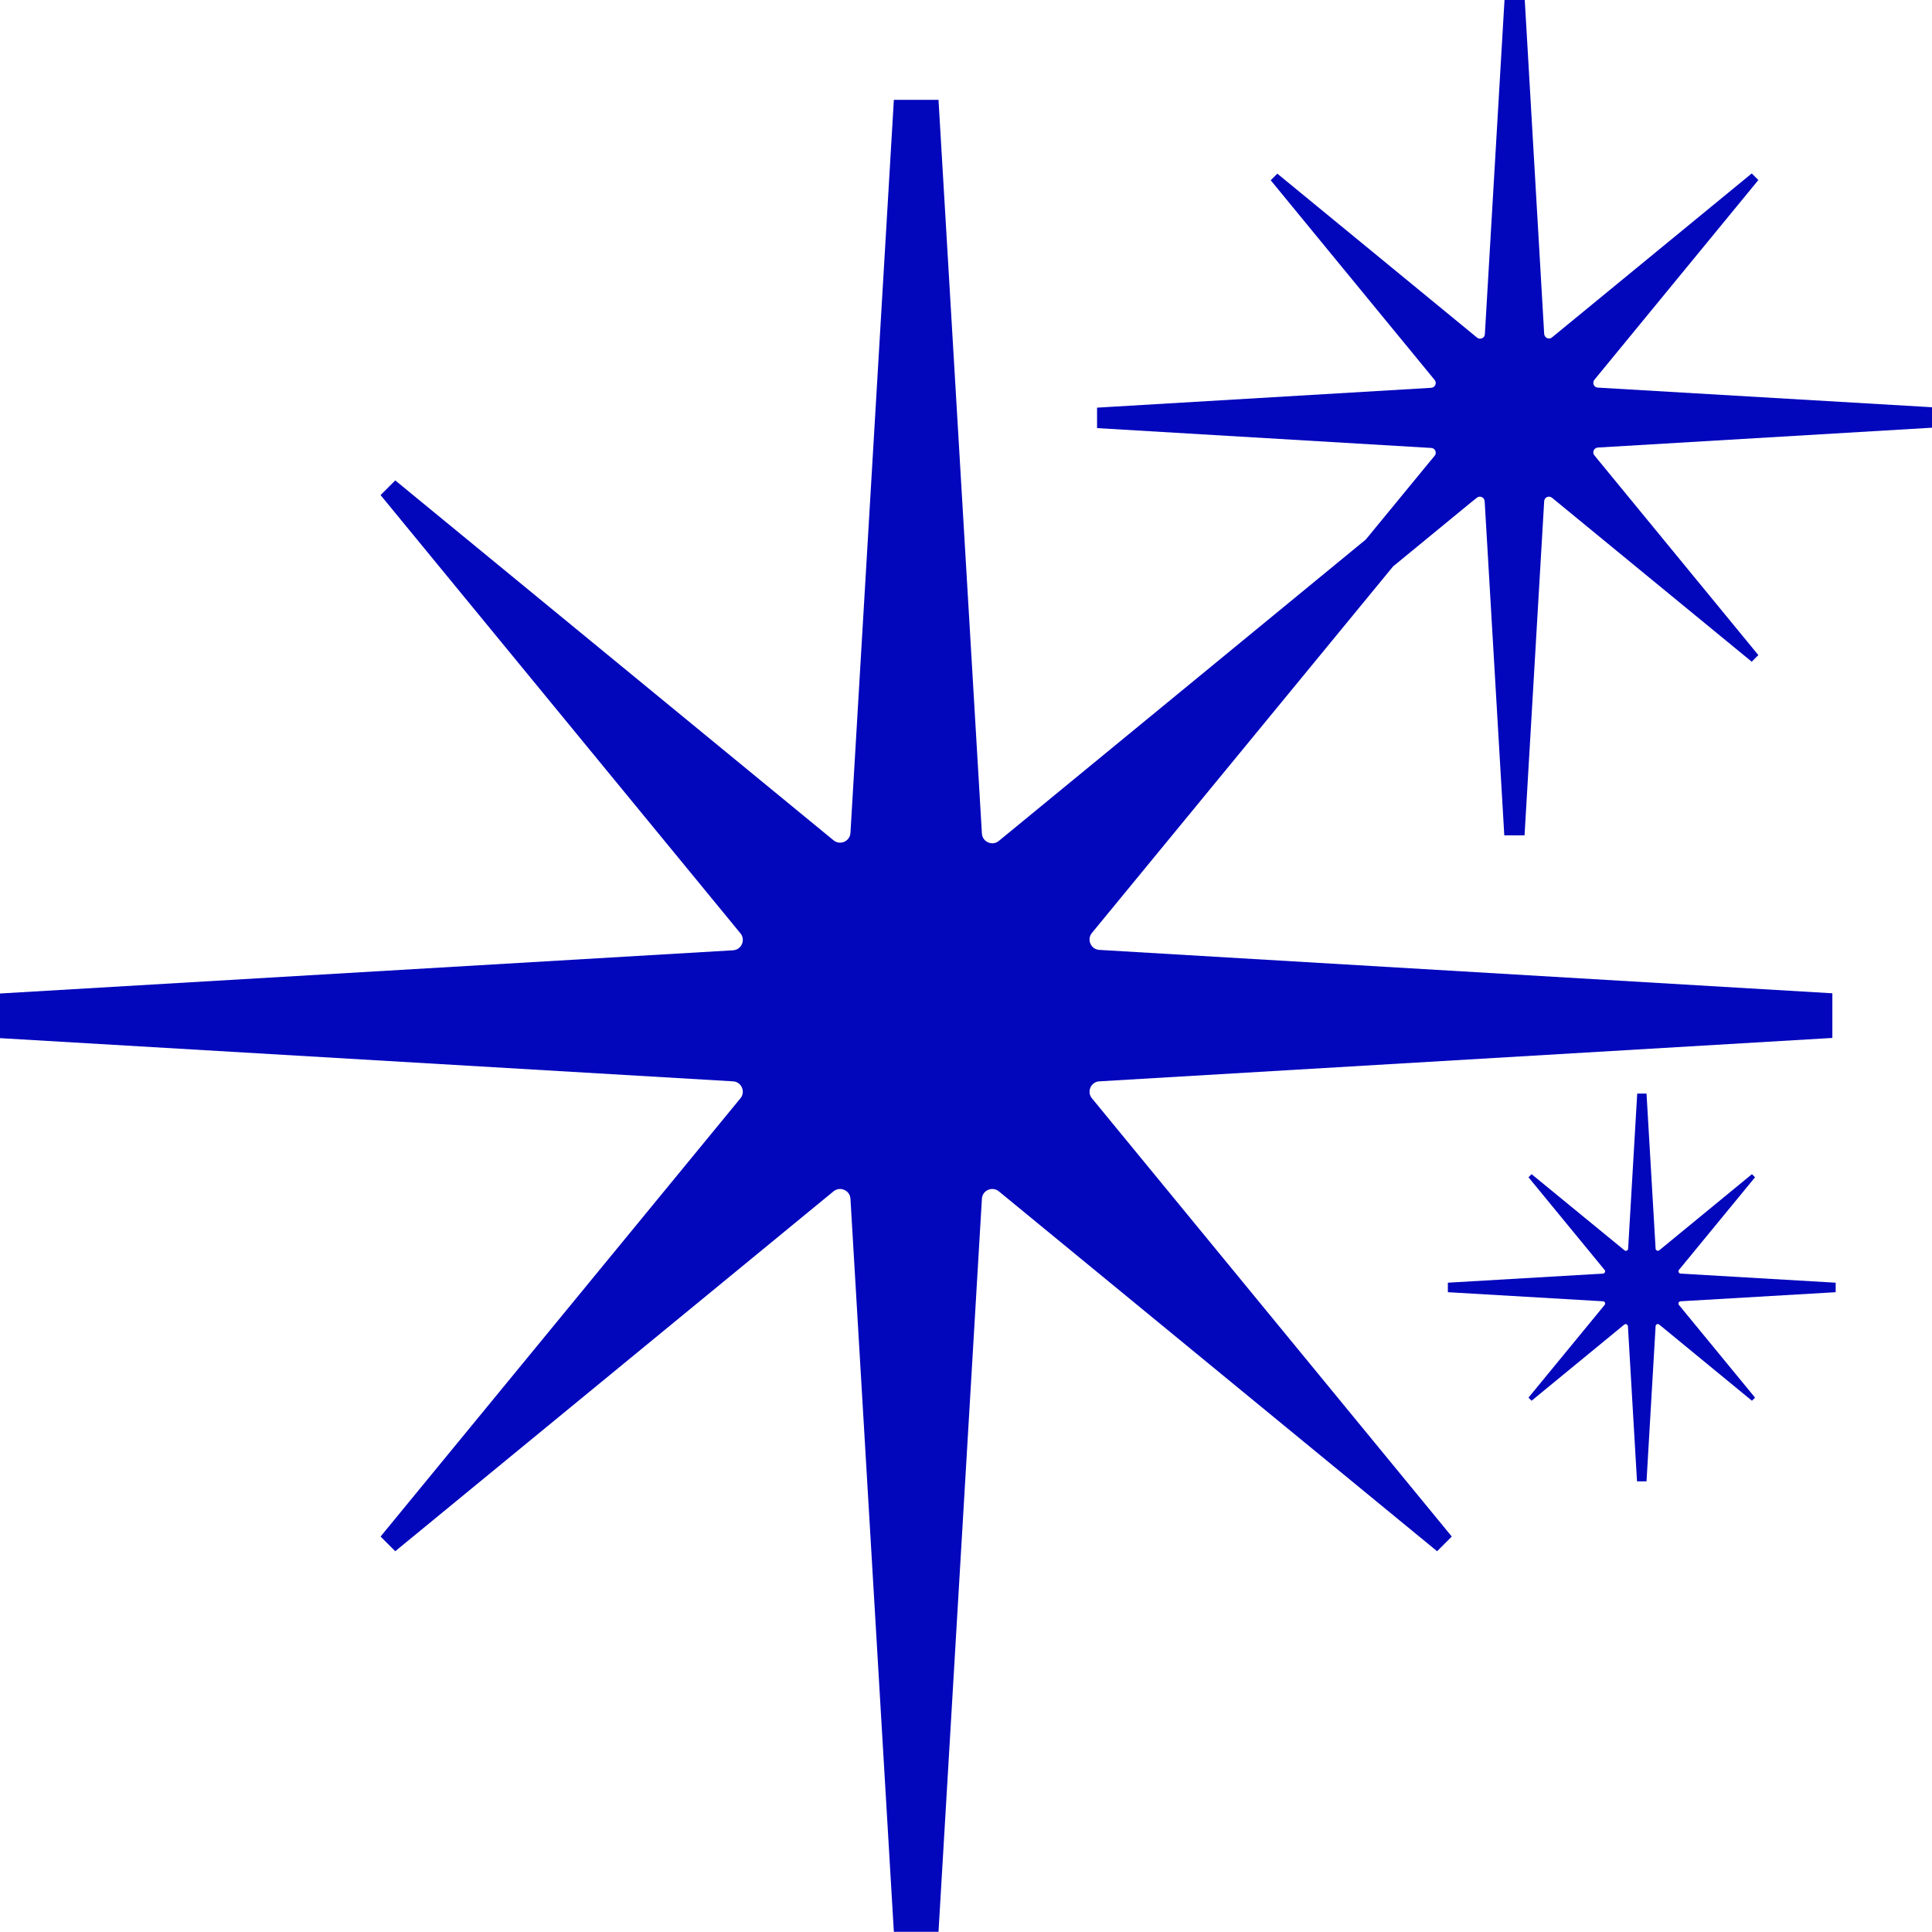<?xml version="1.0" encoding="UTF-8"?>
<svg data-bbox="0 0 934.6 934.5" viewBox="0 0 934.6 934.6" xmlns="http://www.w3.org/2000/svg" data-type="color">
    <g>
        <path d="m812.2 614.3 36.8-44.8-1.5-1.5-44.8 36.8c-.7.6-1.7.1-1.8-.7l-4.4-75.1H792l-4.4 75.1c-.1.9-1.1 1.3-1.8.7L740.9 568l-1.5 1.5 36.8 44.8c.6.7.1 1.7-.7 1.8l-75.1 4.4v4.6l75.1 4.4c.9.1 1.3 1.1.7 1.8l-36.8 44.8 1.5 1.5 44.8-36.8c.7-.6 1.7-.1 1.8.7l4.4 75.1h4.6l4.4-75.1c.1-.9 1.1-1.3 1.8-.7l44.8 36.8 1.5-1.5-36.8-44.8c-.6-.7-.1-1.7.7-1.8l75.1-4.4v-4.6l-75.1-4.4c-.8-.1-1.2-1.1-.7-1.8z" fill="#0307bc" data-color="1"/>
        <path d="M772.9 187.5c-1.9-.1-2.8-2.4-1.6-3.8l79.3-96.6-3.2-3.2-96.6 79.3c-1.4 1.2-3.6.3-3.8-1.6L737.6 0h-9.8l-9.5 161.7c-.1 1.9-2.4 2.8-3.8 1.6L617.9 84l-3.2 3.2 79.3 96.6c1.2 1.4.3 3.6-1.6 3.8l-161.7 9.6v9.9l161.7 9.6c1.9.1 2.8 2.4 1.6 3.8l-2 2.4-31.3 38.1-87.9 72.2-89.5 73.5c-3.1 2.7-8 .7-8.3-3.4l-21-355h-21.6l-21 354.7c-.3 4.1-5.2 6.1-8.3 3.4l-211.9-174-7.1 7.1 174 211.9c2.7 3.1.7 8-3.4 8.3L0 480.6v21.6l354.7 20.9c4.1.3 6.1 5.2 3.4 8.3l-174 211.9 7.1 7.1 211.9-174c3.1-2.7 8-.7 8.3 3.4l21 354.7H454l21-354.7c.3-4.1 5.2-6.1 8.3-3.4l211.9 174 7.1-7.1-174-211.9c-2.7-3.1-.7-8 3.4-8.3l354.7-21v-21.6l-354.7-21c-4.1-.3-6.1-5.2-3.4-8.3L609 353l64.9-79 37.5-30.8 3-2.4c1.4-1.2 3.6-.3 3.8 1.6l9.5 161.7h9.8l9.5-161.7c.1-1.9 2.4-2.8 3.8-1.6l96.6 79.3 3.2-3.2-79.3-96.6c-1.2-1.4-.3-3.6 1.6-3.8l161.7-9.6V197l-161.7-9.5z" fill="#0307bc" data-color="1"/>
    </g>
</svg>
